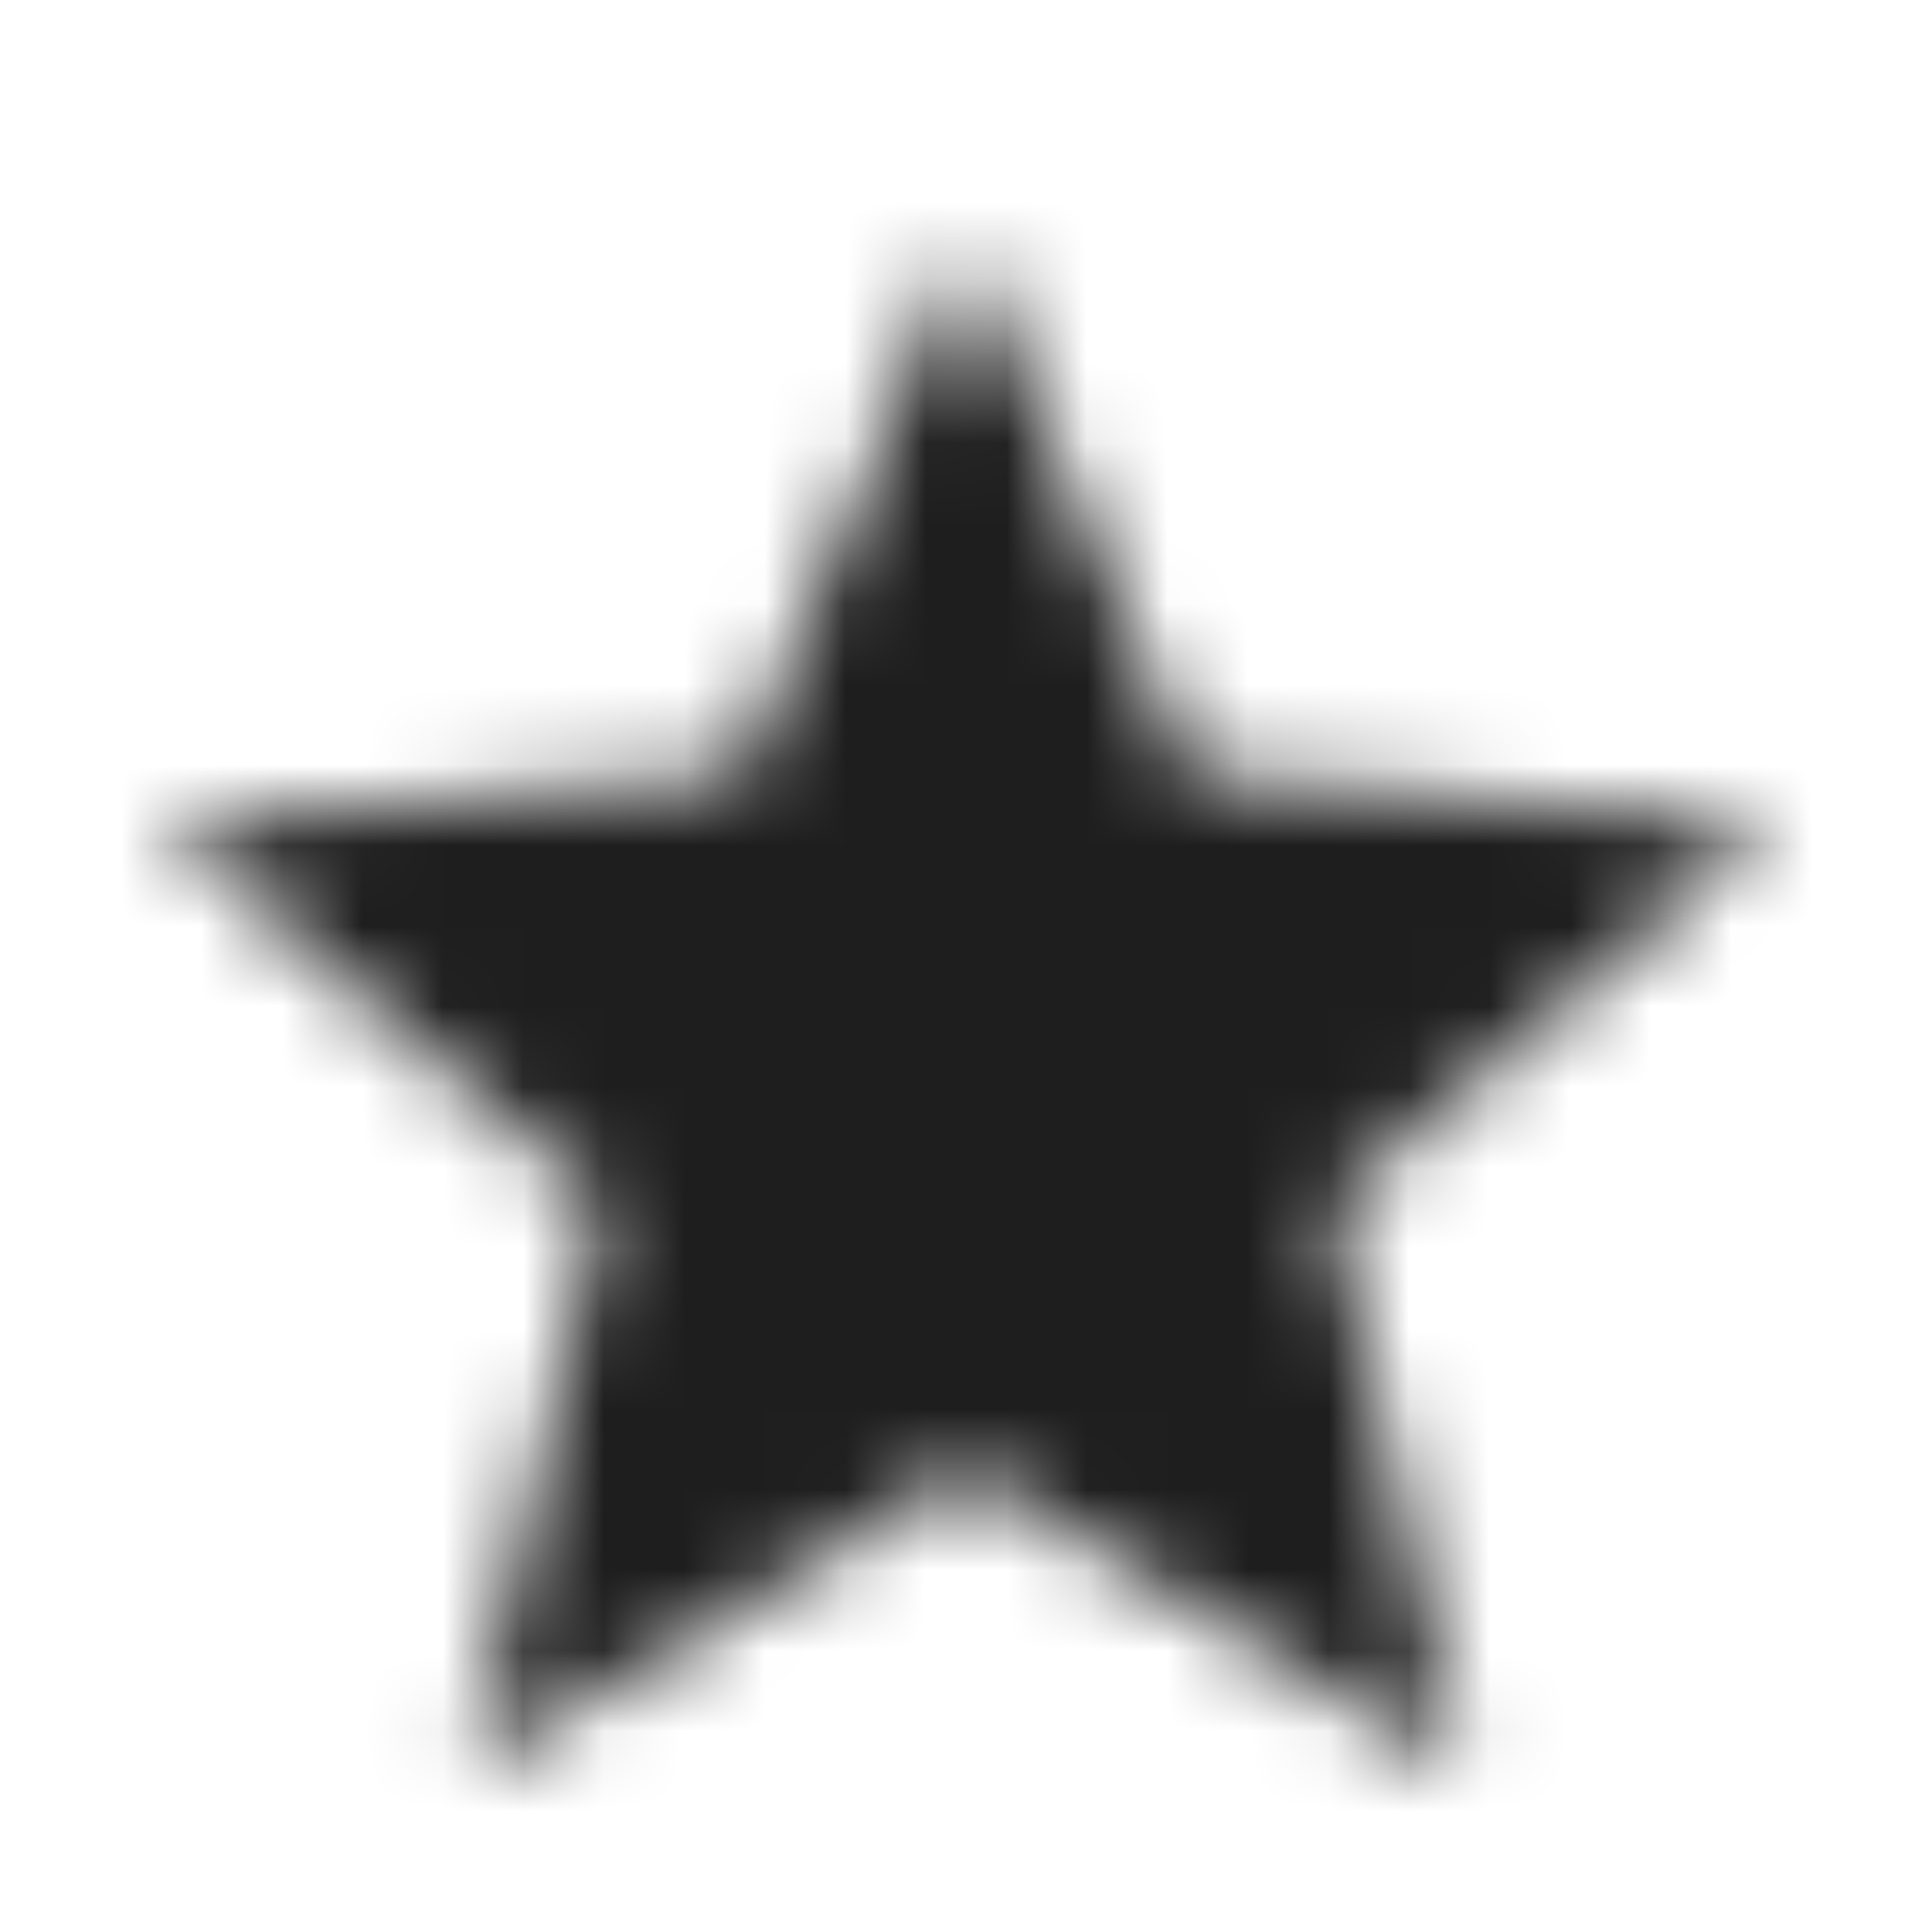 <svg xmlns="http://www.w3.org/2000/svg" xmlns:xlink="http://www.w3.org/1999/xlink" width="24" height="24" viewBox="0 0 24 24">
    <defs>
        <path id="a" d="M12 18.27L18.18 22l-1.64-7.03L22 10.24l-7.19-.61L12 3 9.19 9.63 2 10.24l5.46 4.73L5.82 22z"/>
    </defs>
    <g fill="none" fill-rule="evenodd">
        <path d="M0 0h24v24H0z"/>
        <mask id="b" fill="#fff">
            <use xlink:href="#a"/>
        </mask>
        <g fill="#000" mask="url(#b)" opacity=".88">
            <path d="M0 0h24v24H0z"/>
        </g>
    </g>
</svg>
